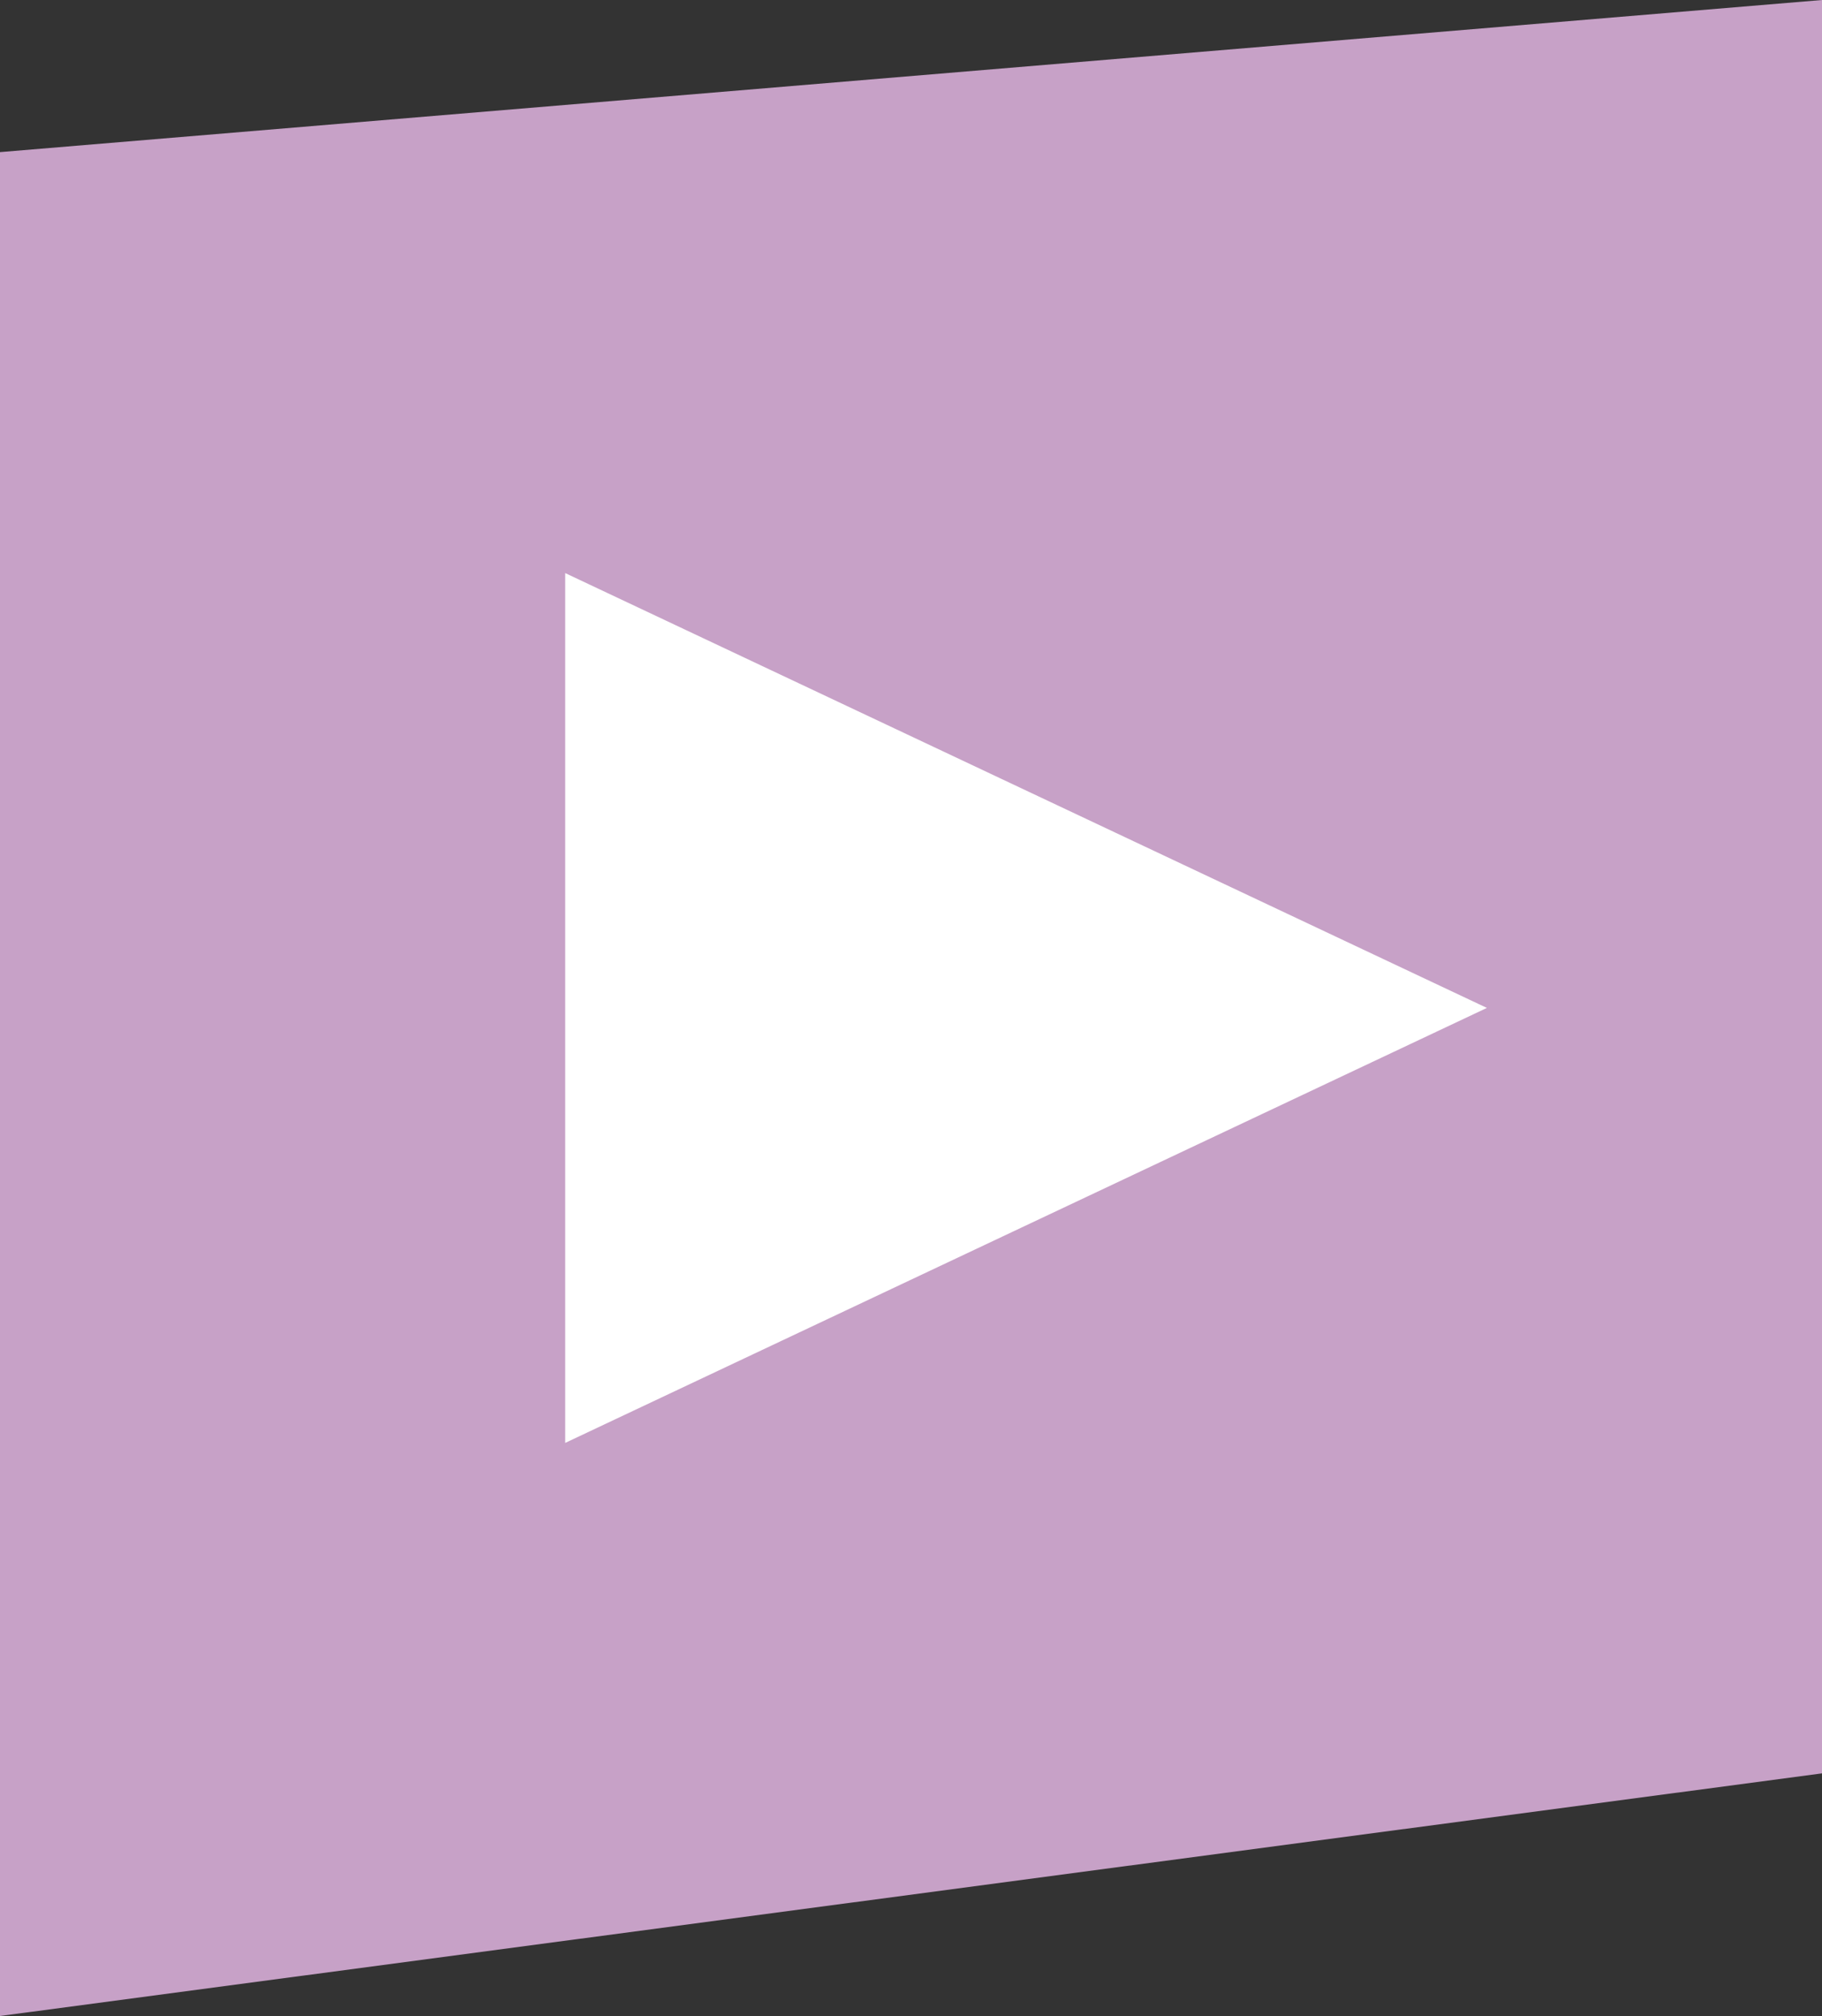 <svg id="Ebene_1" data-name="Ebene 1" xmlns="http://www.w3.org/2000/svg" viewBox="0 0 109.12 120.73"><rect x="0" y="0" width="109.12" height="120.73" fill="#333333" stroke="none"/><defs><style>.cls-1{fill:#c7a1c7;}.cls-2{fill:#fff;}</style></defs><path id="Pfad_681" data-name="Pfad 681" class="cls-1" d="M0,9.11,109.12,0V106.2L0,120.73Z"/><path id="Polygon_1" data-name="Polygon 1" class="cls-2" d="M89.05,60.36,33.85,86.41V34.32Z"/></svg>